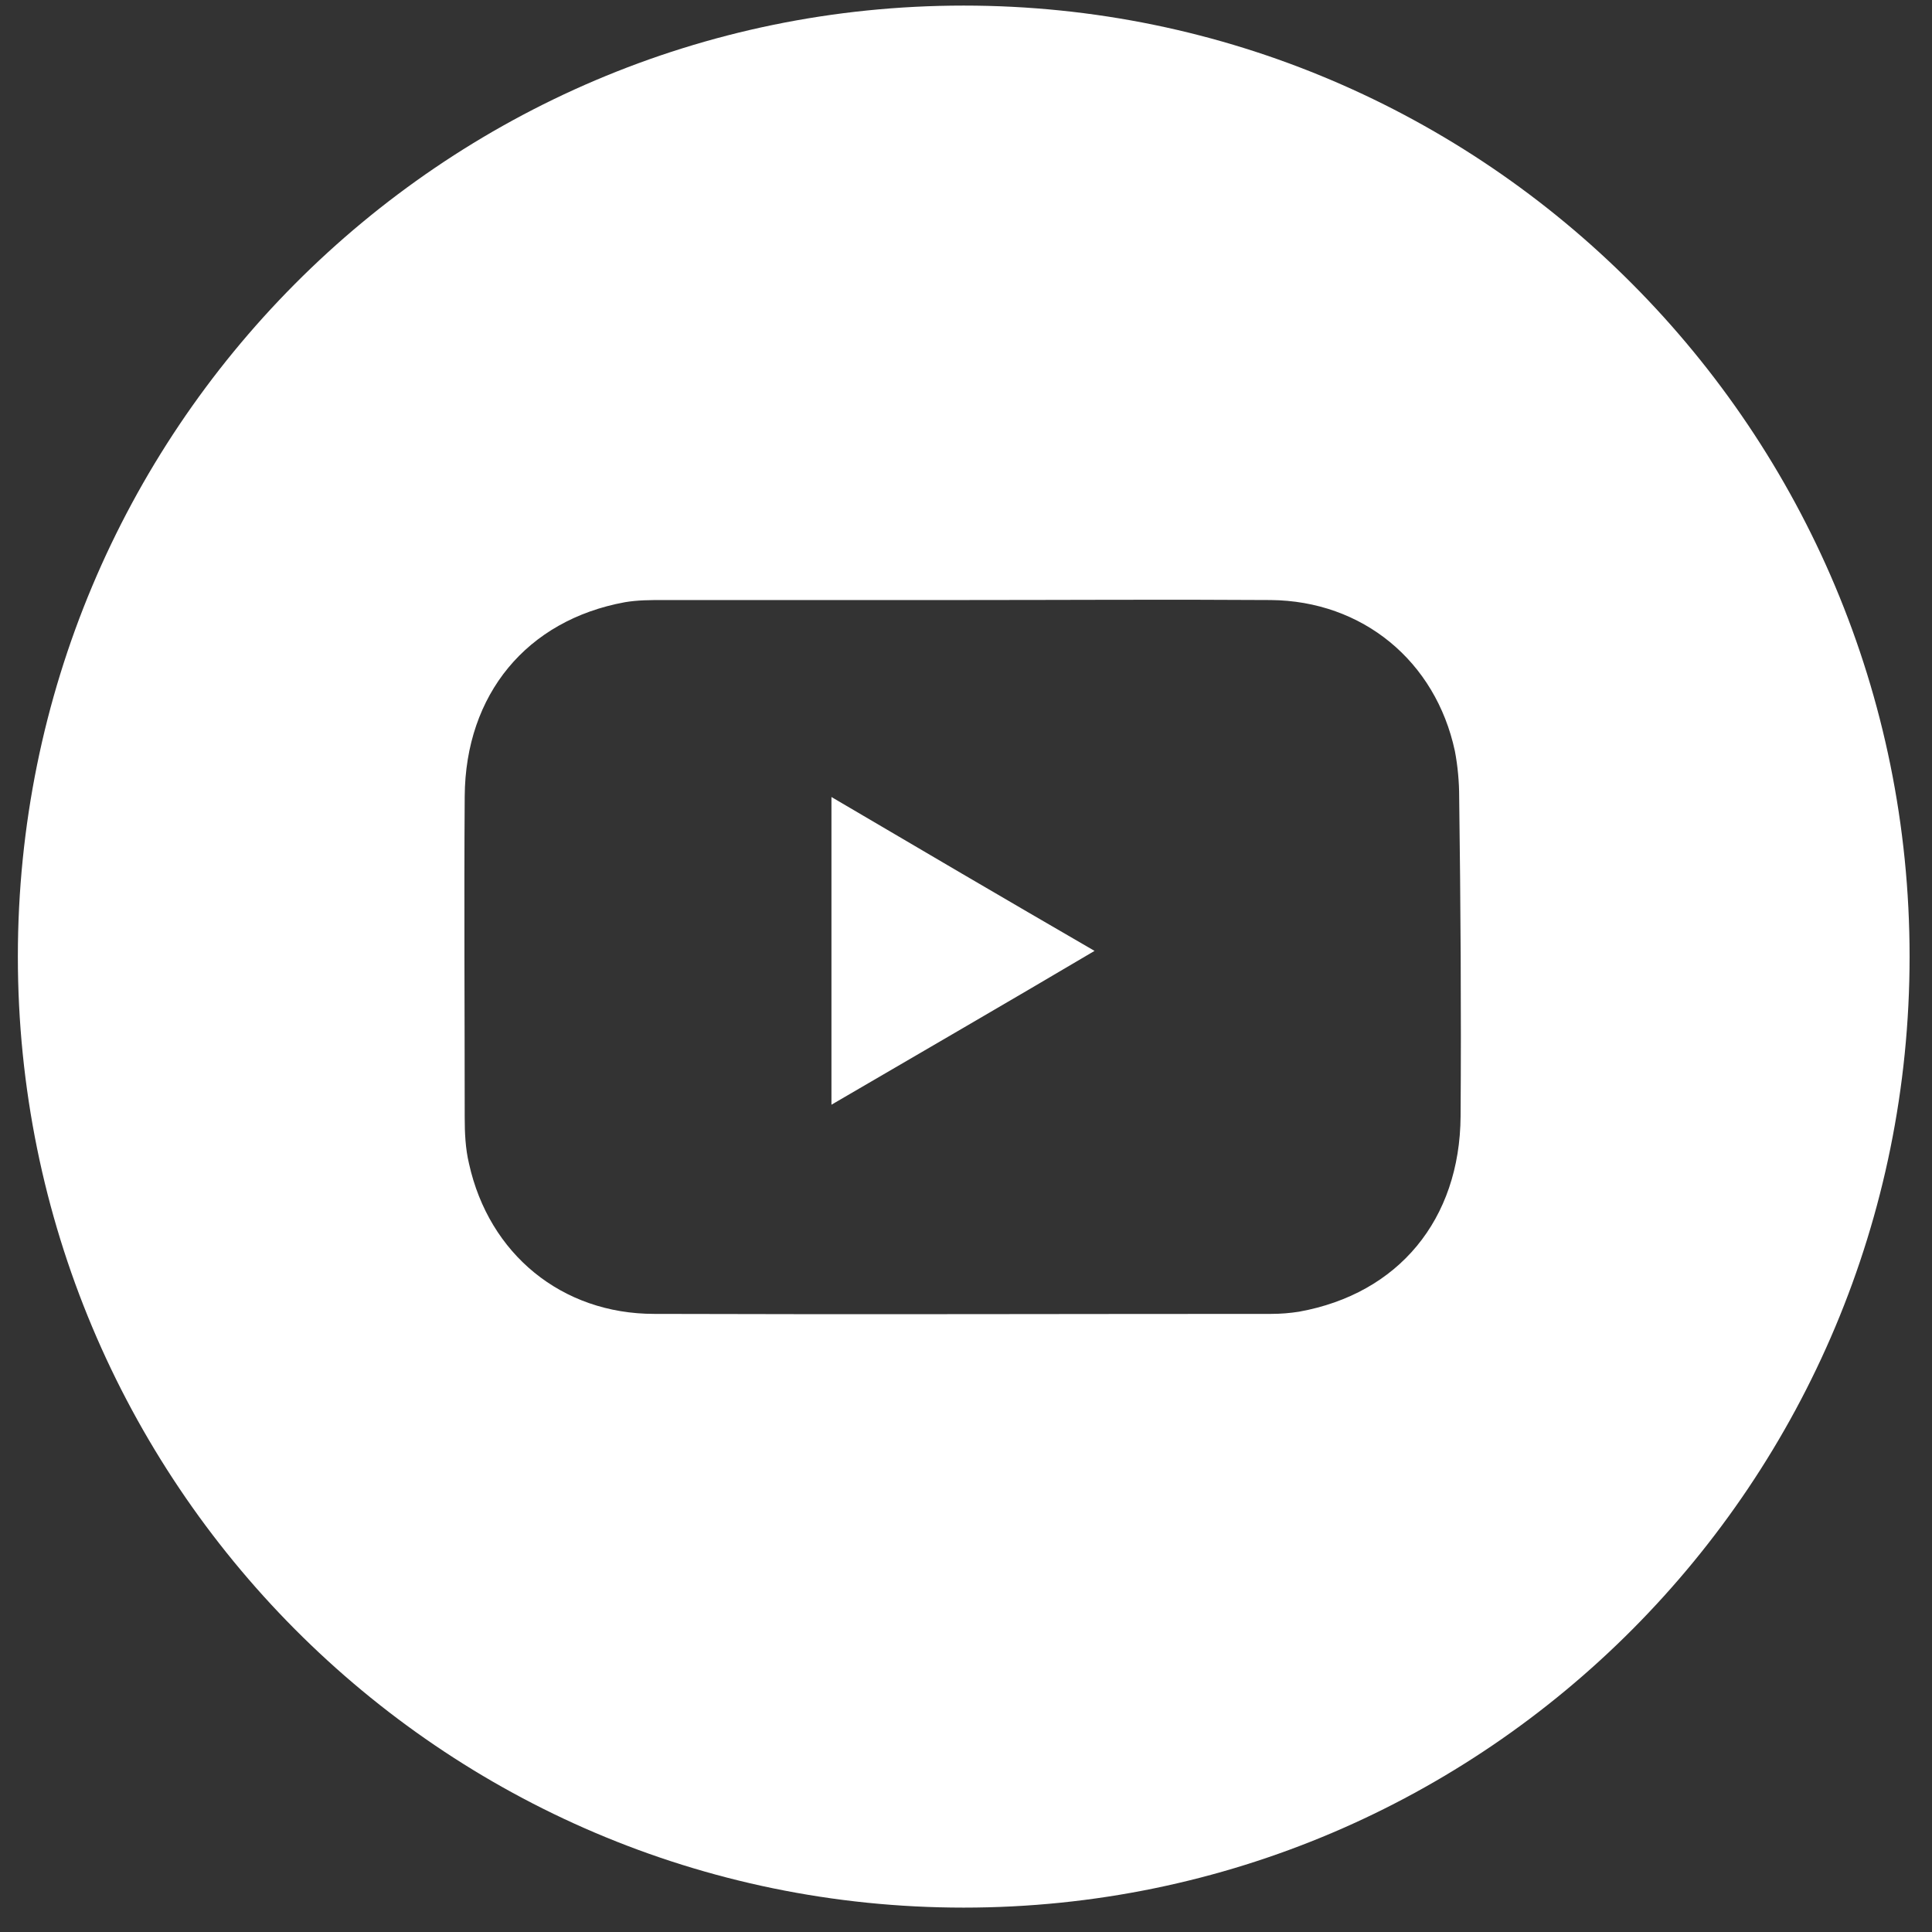 <svg xmlns="http://www.w3.org/2000/svg" width="45" height="45" viewBox="0 0 45 45" fill="none"><rect x="0" y="0" width="45" height="45" fill="#333333" stroke="none"/><path d="M22.447 0.13C10.274 0.13 0.416 10.042 0.416 22.281C0.416 34.52 10.274 44.432 22.447 44.432C34.62 44.432 44.478 34.52 44.478 22.281C44.478 10.042 34.603 0.13 22.447 0.13ZM34.02 25.998C34.004 28.409 32.572 30.134 30.257 30.552C30.041 30.586 29.824 30.603 29.608 30.603C24.812 30.603 20.032 30.619 15.237 30.603C13.088 30.603 11.39 29.213 10.924 27.103C10.84 26.752 10.824 26.383 10.824 26.032C10.824 23.537 10.807 21.042 10.824 18.547C10.84 16.17 12.273 14.445 14.554 14.027C14.854 13.976 15.153 13.976 15.453 13.976C17.784 13.976 20.099 13.976 22.414 13.976C24.812 13.976 27.21 13.96 29.591 13.976C31.739 13.993 33.438 15.4 33.887 17.493C33.954 17.844 33.987 18.213 33.987 18.564C34.02 21.025 34.037 23.52 34.02 25.998Z" fill="white"></path><path d="M19.366 25.731C19.366 23.32 19.366 20.992 19.366 18.564C21.415 19.77 23.413 20.942 25.494 22.148C23.429 23.37 21.431 24.525 19.366 25.731Z" fill="white"></path></svg>